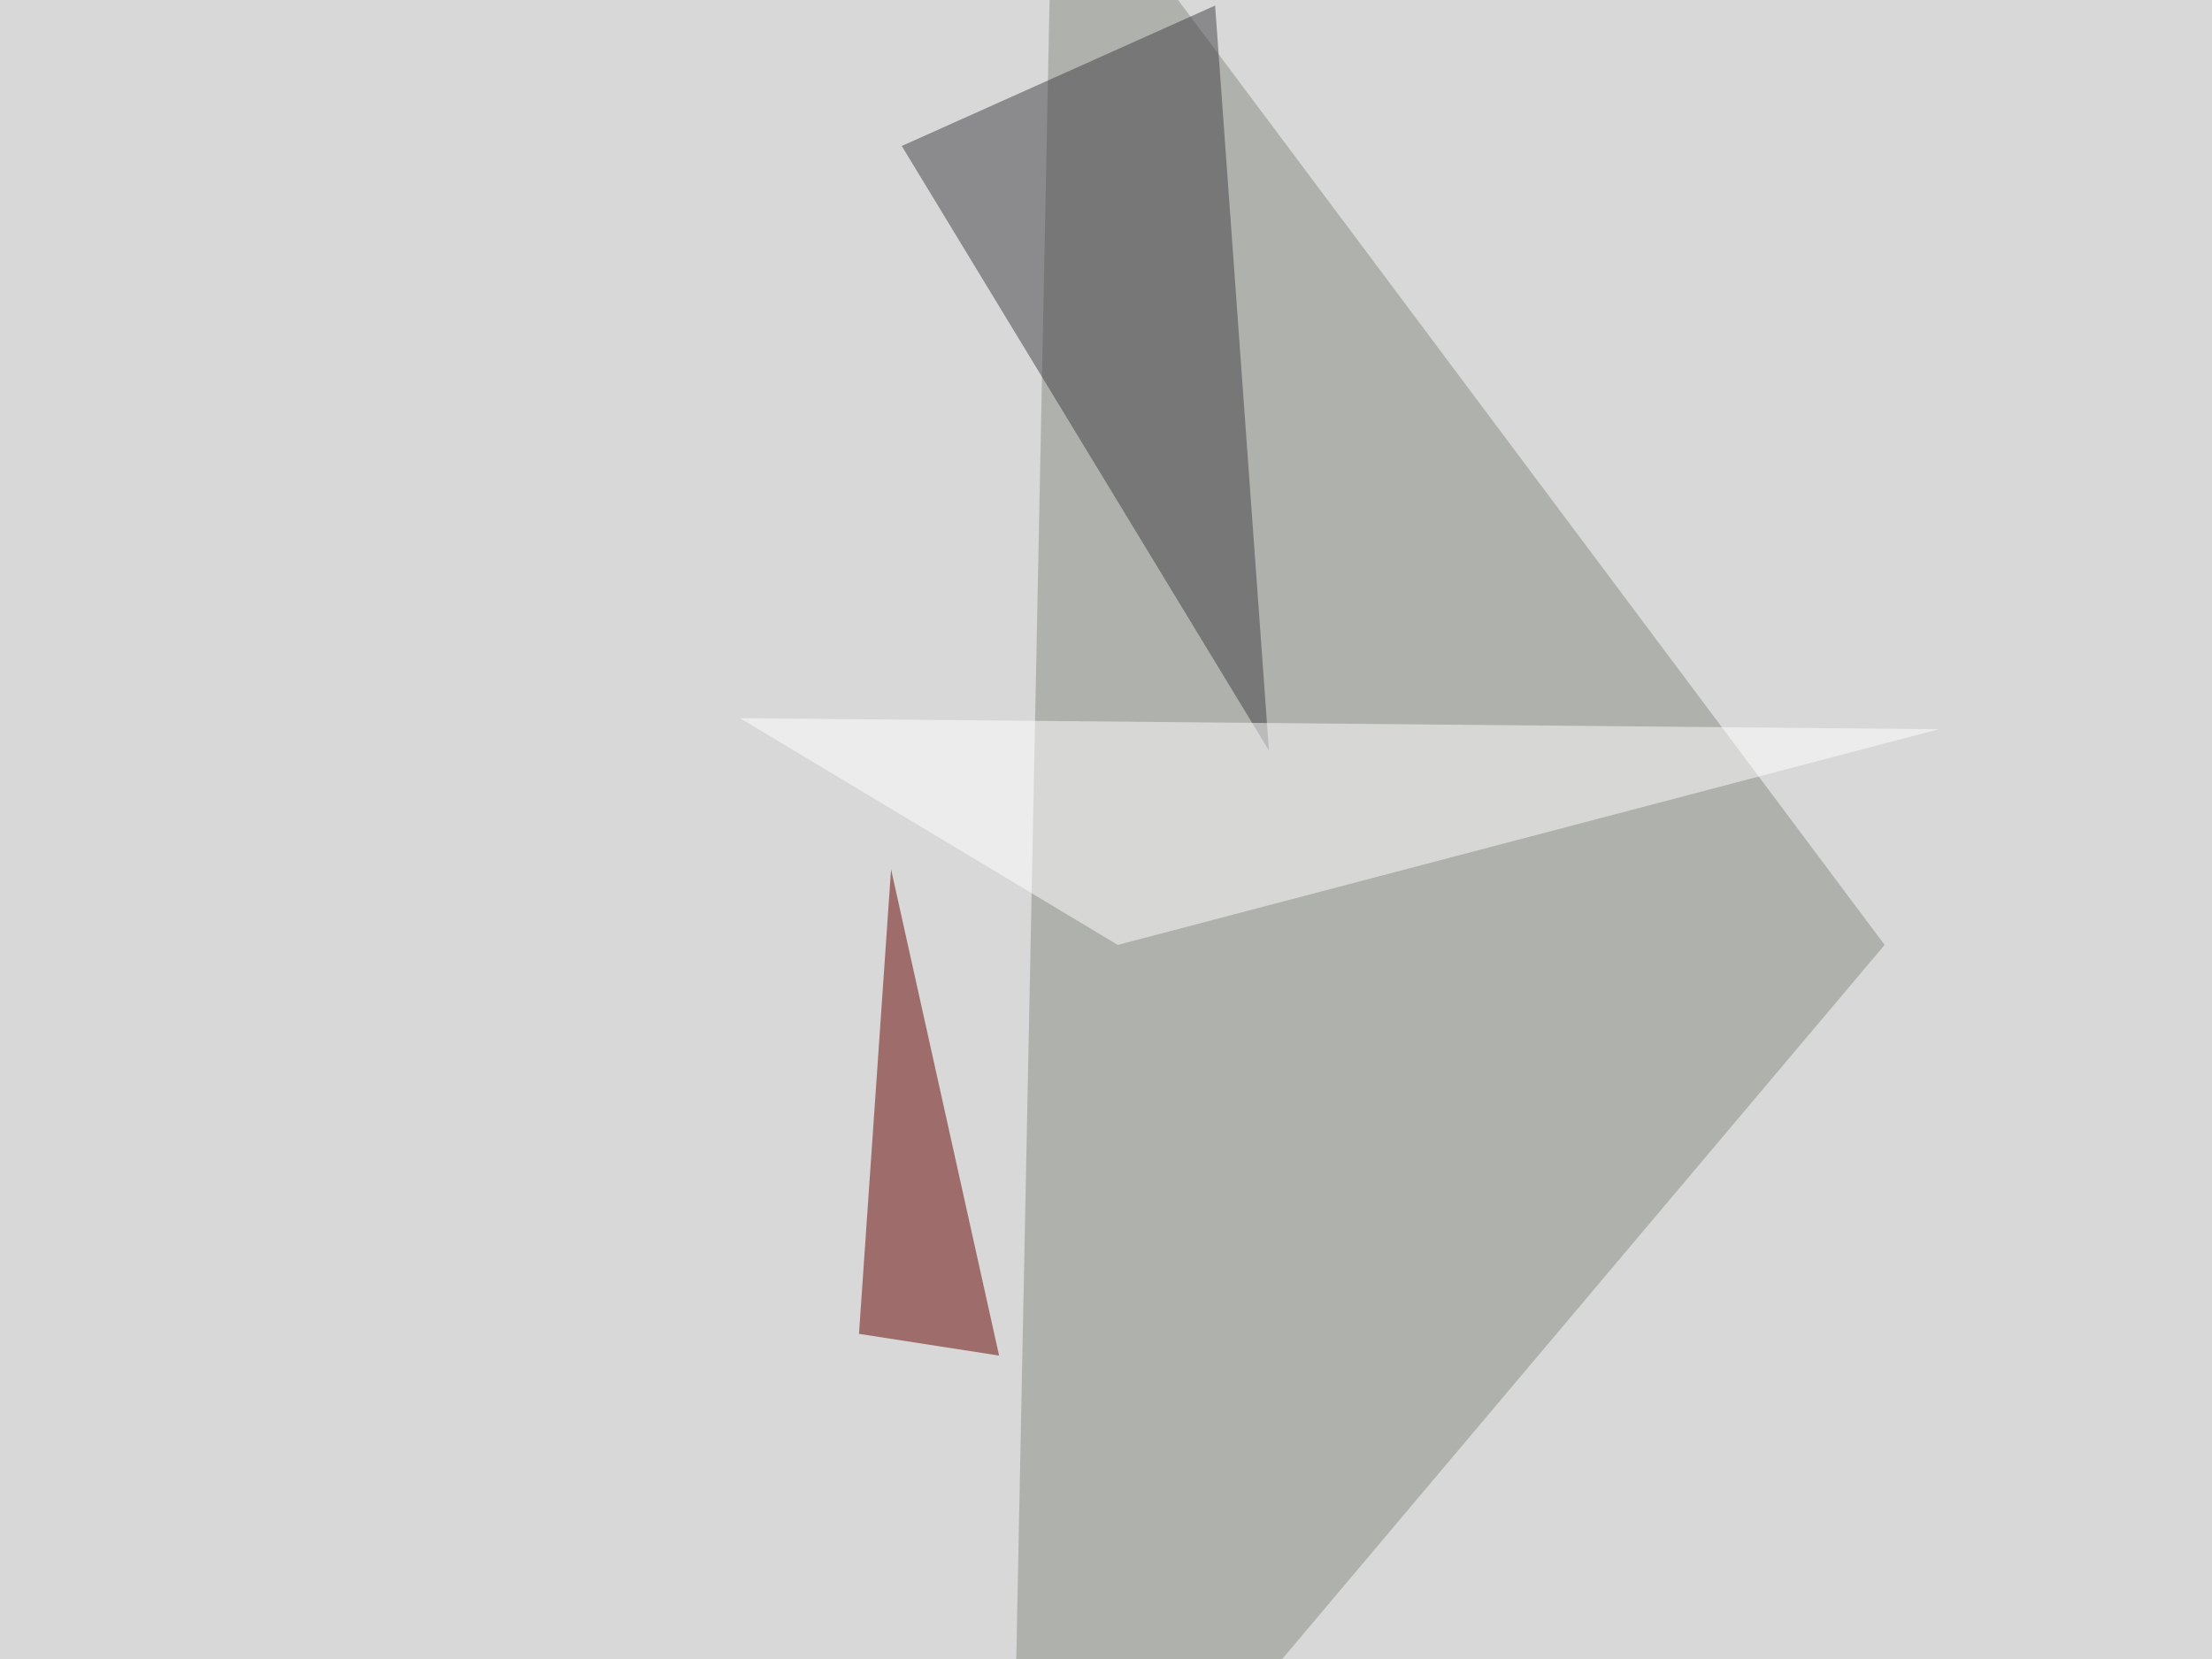 <svg xmlns="http://www.w3.org/2000/svg" width="600" height="450" ><filter id="a"><feGaussianBlur stdDeviation="55"/></filter><rect width="100%" height="100%" fill="#d7d8d7"/><g filter="url(#a)"><g fill-opacity=".5"><path fill="#898d82" d="M511.2 256.3L285.6-45.4l-11.7 583z"/><path fill="#413f44" d="M244.6 39.6l85-38.1 14.6 202.1z"/><path fill="#fff" d="M303.2 256.3l-102.5-61.5 325.2 3z"/><path fill="#670000" d="M233 361.8l8.7-126L271 367.7z"/></g></g></svg>